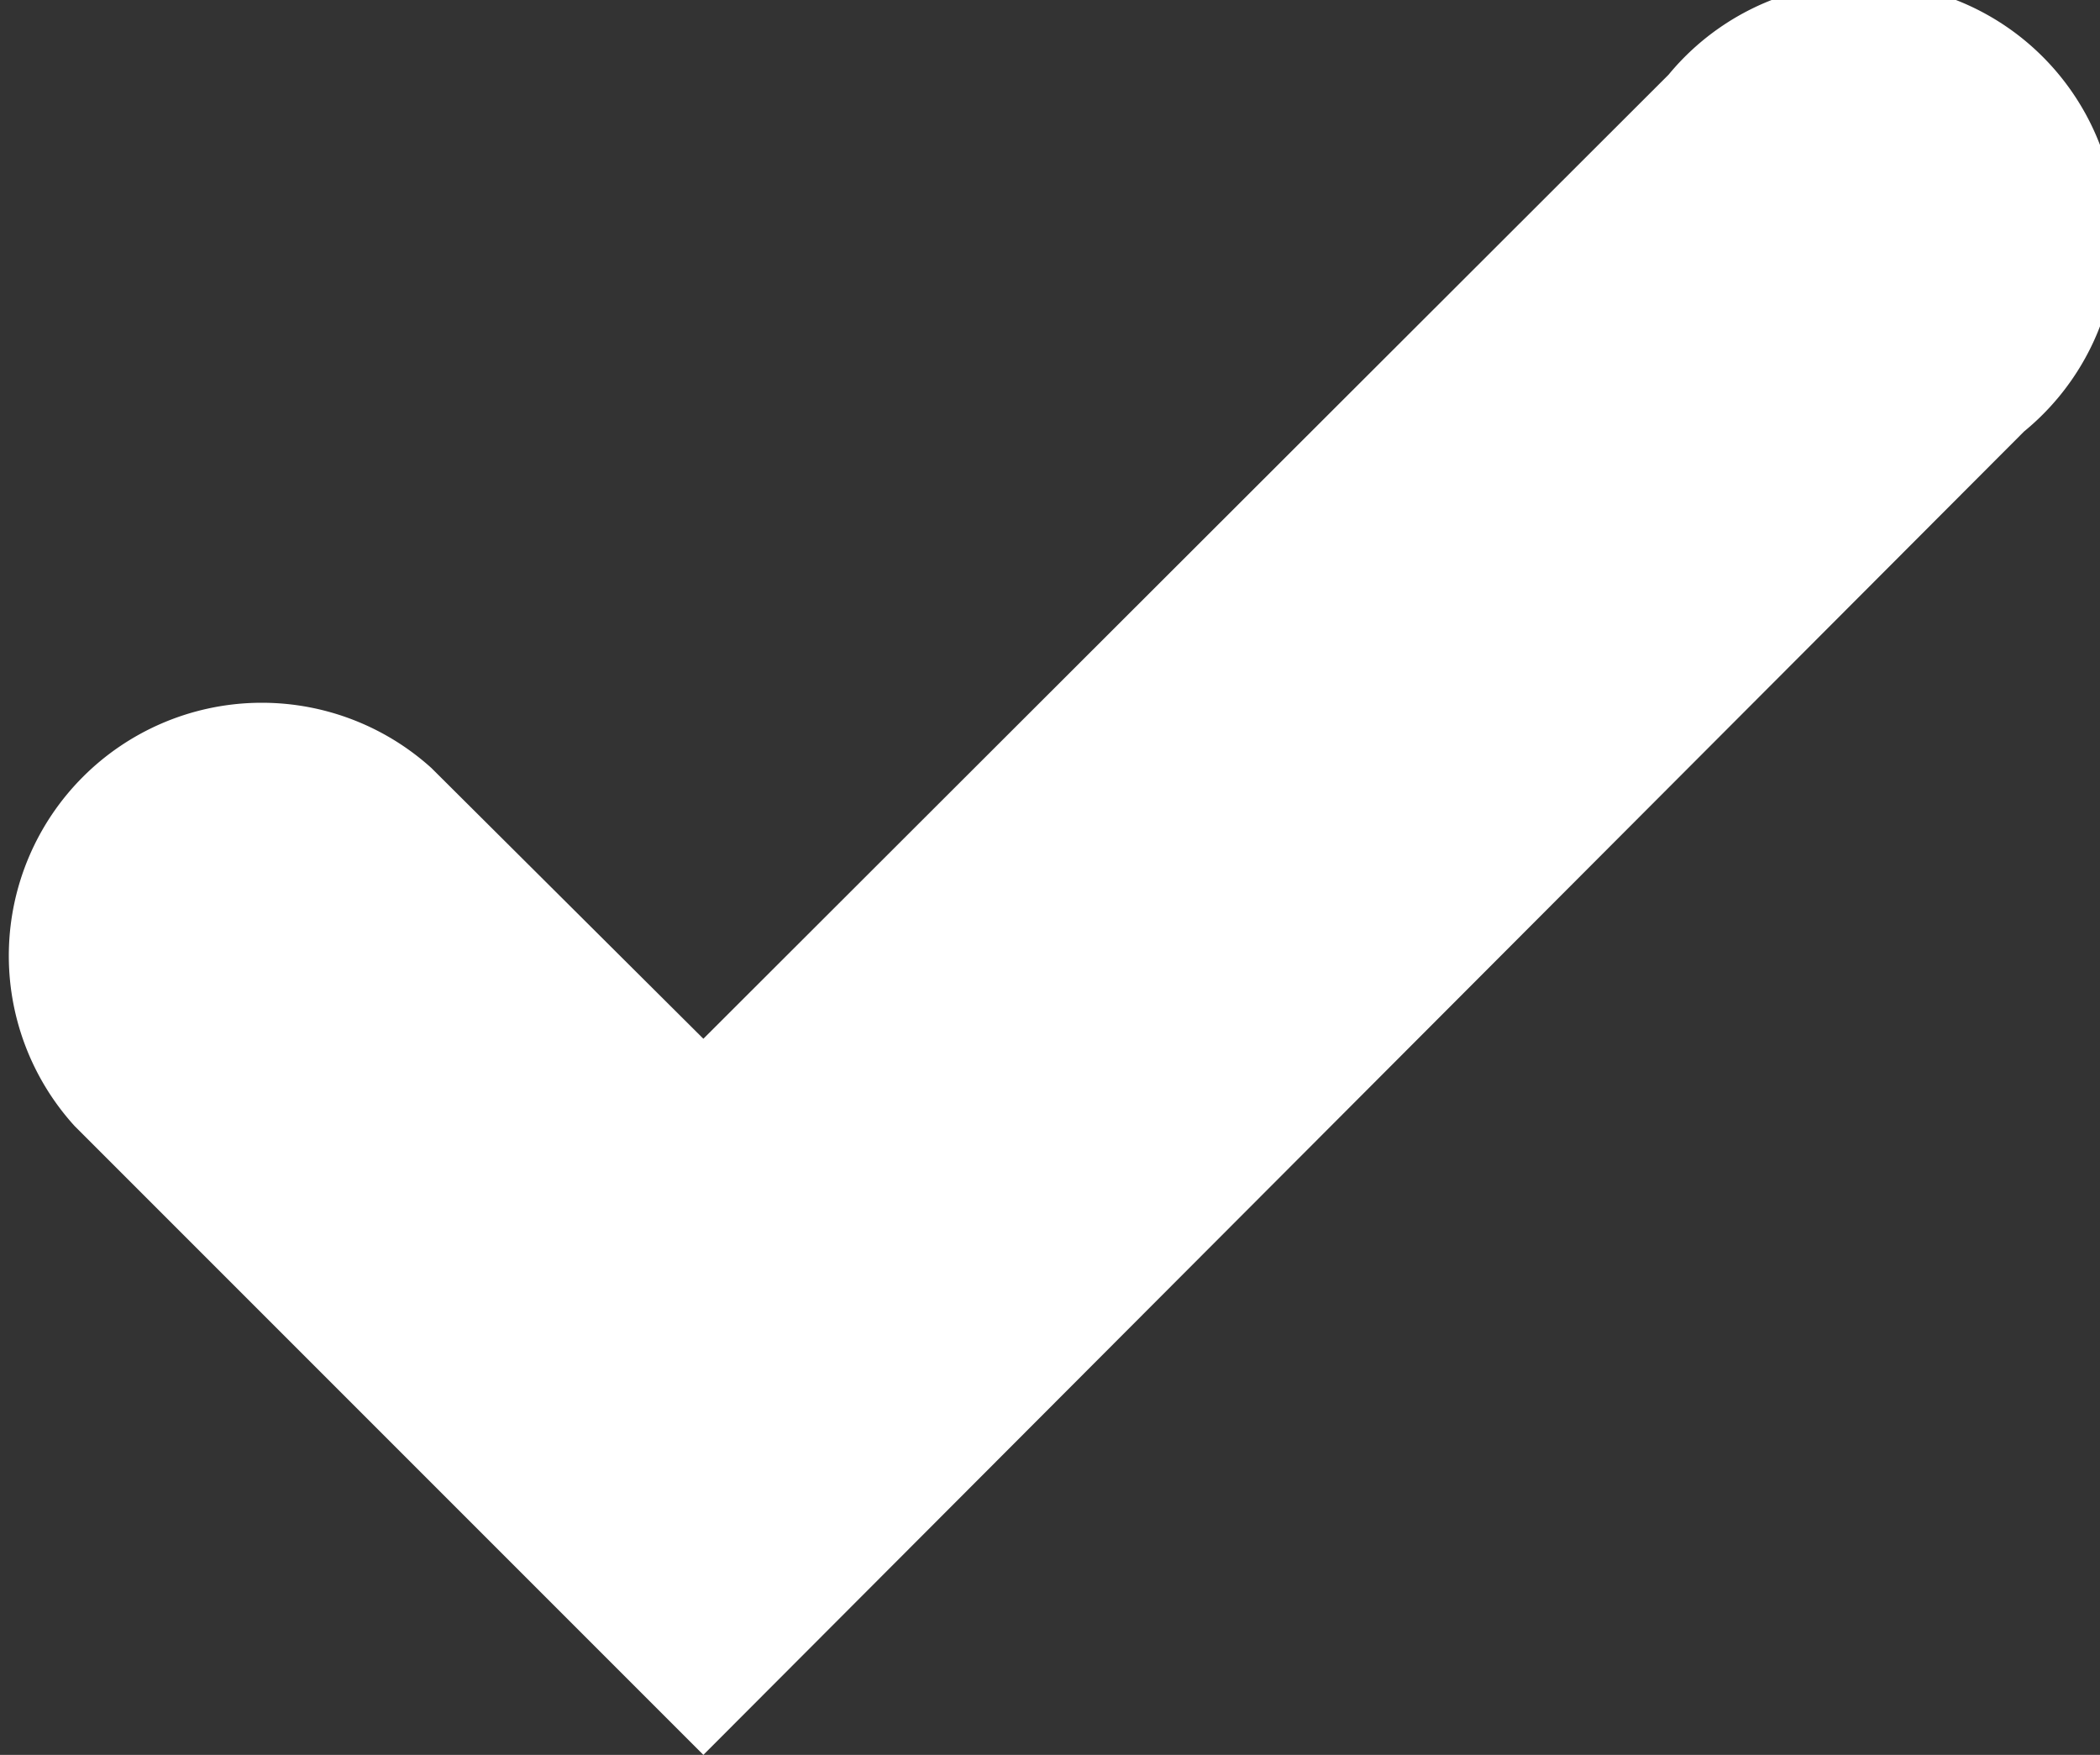 <?xml version="1.0" encoding="UTF-8"?>
<svg xmlns="http://www.w3.org/2000/svg" viewBox="0 0 16.6 13.87">
  <rect x="0" y="0" width="16.6" height="13.87" fill="#333333" stroke="none"/>
  <defs>
    <style>.cls-1{fill:#fff;}</style>
  </defs>
  <g id="Layer_2">
    <g id="Layer_1-2">
      <path class="cls-1" d="M5.56,13.87,16,3.41A2,2,0,1,0,13.19.59L5.56,8.21,3.41,6.07A2,2,0,0,0,.59,8.9Z"></path>
    </g>
  </g>
</svg>
